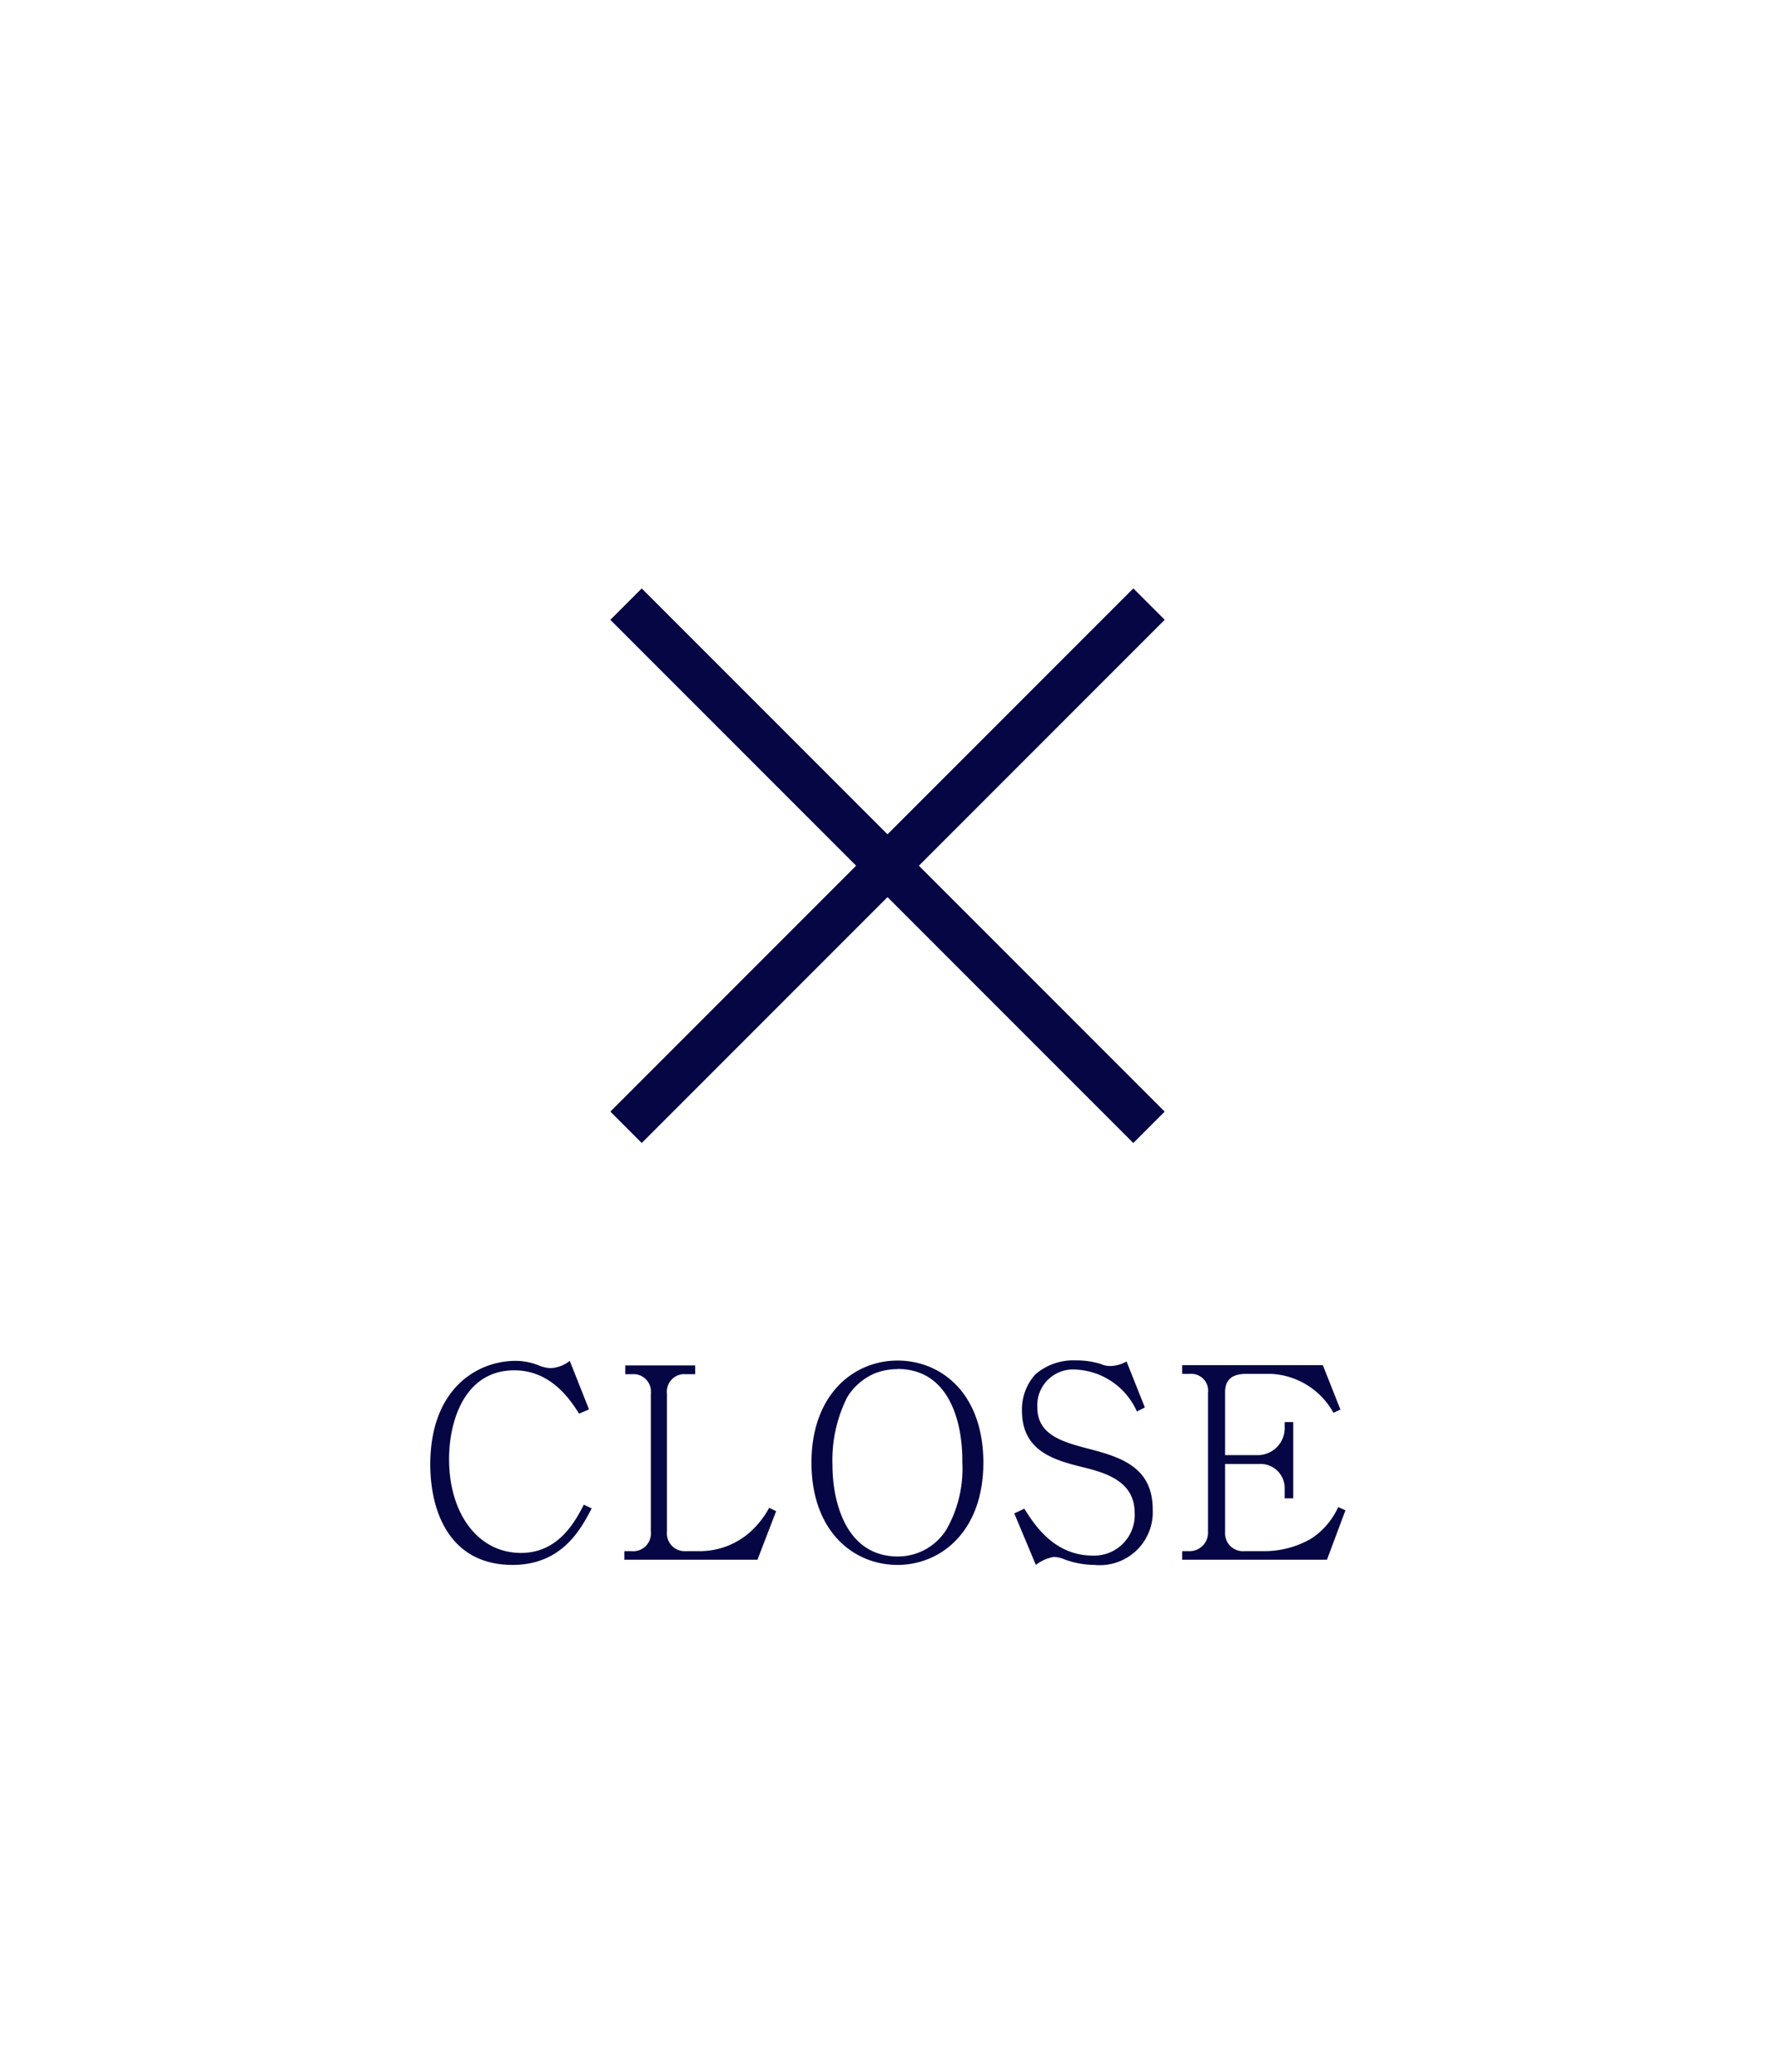 <svg xmlns="http://www.w3.org/2000/svg" viewBox="0 0 120 140"><defs><style>.cls-1{fill:none;}.cls-2{fill:#060644;}</style></defs><title>sp_close</title><g id="レイヤー_2" data-name="レイヤー 2"><g id="contents"><rect class="cls-1" width="120" height="140"/><rect class="cls-2" x="35" y="57" width="50" height="3" transform="translate(58.94 -25.29) rotate(45)"/><path class="cls-2" d="M40,101.93c-.72,1.39-2,3.82-5.35,3.82-4.2,0-5.56-3.53-5.56-6.79,0-5.08,3.13-7,5.78-7a4.19,4.19,0,0,1,1.51.29,2.27,2.27,0,0,0,.83.2,2.22,2.22,0,0,0,1.31-.49l1.3,3.28-.67.29c-.63-1-1.93-2.93-4.38-2.93-3.33,0-4.41,3.37-4.41,6,0,3.66,1.94,6.34,4.86,6.34,2.54,0,3.66-2.12,4.25-3.26Z"/><path class="cls-2" d="M51.21,105.4h-9v-.58h.47A1.2,1.2,0,0,0,44,103.51V94.17a1.18,1.18,0,0,0-1.26-1.31h-.47v-.59H47v.59h-.65a1.18,1.18,0,0,0-1.26,1.31v9.34a1.2,1.2,0,0,0,1.26,1.31h1a5.14,5.14,0,0,0,3.35-1.28A6.08,6.08,0,0,0,52,101.89l.47.23Z"/><path class="cls-2" d="M60.68,105.75c-3,0-5.82-2.29-5.82-6.91s2.86-6.9,5.82-6.9,5.8,2.23,5.8,6.9S63.58,105.75,60.68,105.75Zm0-13.23a4.18,4.18,0,0,0-1.55.29,4.09,4.09,0,0,0-1.85,1.6,9.47,9.47,0,0,0-1,4.61c0,2.36.85,6.16,4.43,6.16A3.86,3.86,0,0,0,64,103.33a8.3,8.3,0,0,0,1.06-4.5C65.09,96.26,64.26,92.51,60.68,92.51Z"/><path class="cls-2" d="M74,105.75a6,6,0,0,1-2.05-.38,2,2,0,0,0-.7-.16,2.7,2.7,0,0,0-1.22.54l-1.46-3.48.68-.32c.67,1.06,2,3.17,4.63,3.17a2.74,2.74,0,0,0,2.83-2.88c0-2.23-2.09-2.75-3.73-3.15-1.87-.47-3.89-1.13-3.89-3.76A3.53,3.53,0,0,1,70,92.87a3.93,3.93,0,0,1,2.75-.94,5.44,5.44,0,0,1,1.69.25,1.55,1.55,0,0,0,.56.13A2.28,2.28,0,0,0,76.16,92l1.24,3.11-.54.27a4.77,4.77,0,0,0-4.1-2.83,2.42,2.42,0,0,0-2.63,2.56c0,1.84,1.66,2.32,3.46,2.79,2.3.59,4.34,1.3,4.34,4.11A3.58,3.58,0,0,1,74,105.75Z"/><path class="cls-2" d="M89.71,105.4H79.92v-.58h.45a1.25,1.25,0,0,0,1.3-1.3v-9.4a1.14,1.14,0,0,0-1.21-1.28h-.54v-.59h9.51l1.19,3-.47.22a5.11,5.11,0,0,0-4.21-2.63H84.24c-1,0-1.42.45-1.42,1.24v4.25h2.3a1.83,1.83,0,0,0,1.73-1.94v-.29h.58v5.15h-.58v-.63a1.63,1.63,0,0,0-1.73-1.69h-2.3v4.65a1.21,1.21,0,0,0,1.3,1.24h1.26A6.38,6.38,0,0,0,88.6,104a5,5,0,0,0,1.87-2.16l.49.22Z"/><rect class="cls-2" x="35" y="57" width="50" height="3" transform="translate(-23.79 59.56) rotate(-45)"/></g></g></svg>